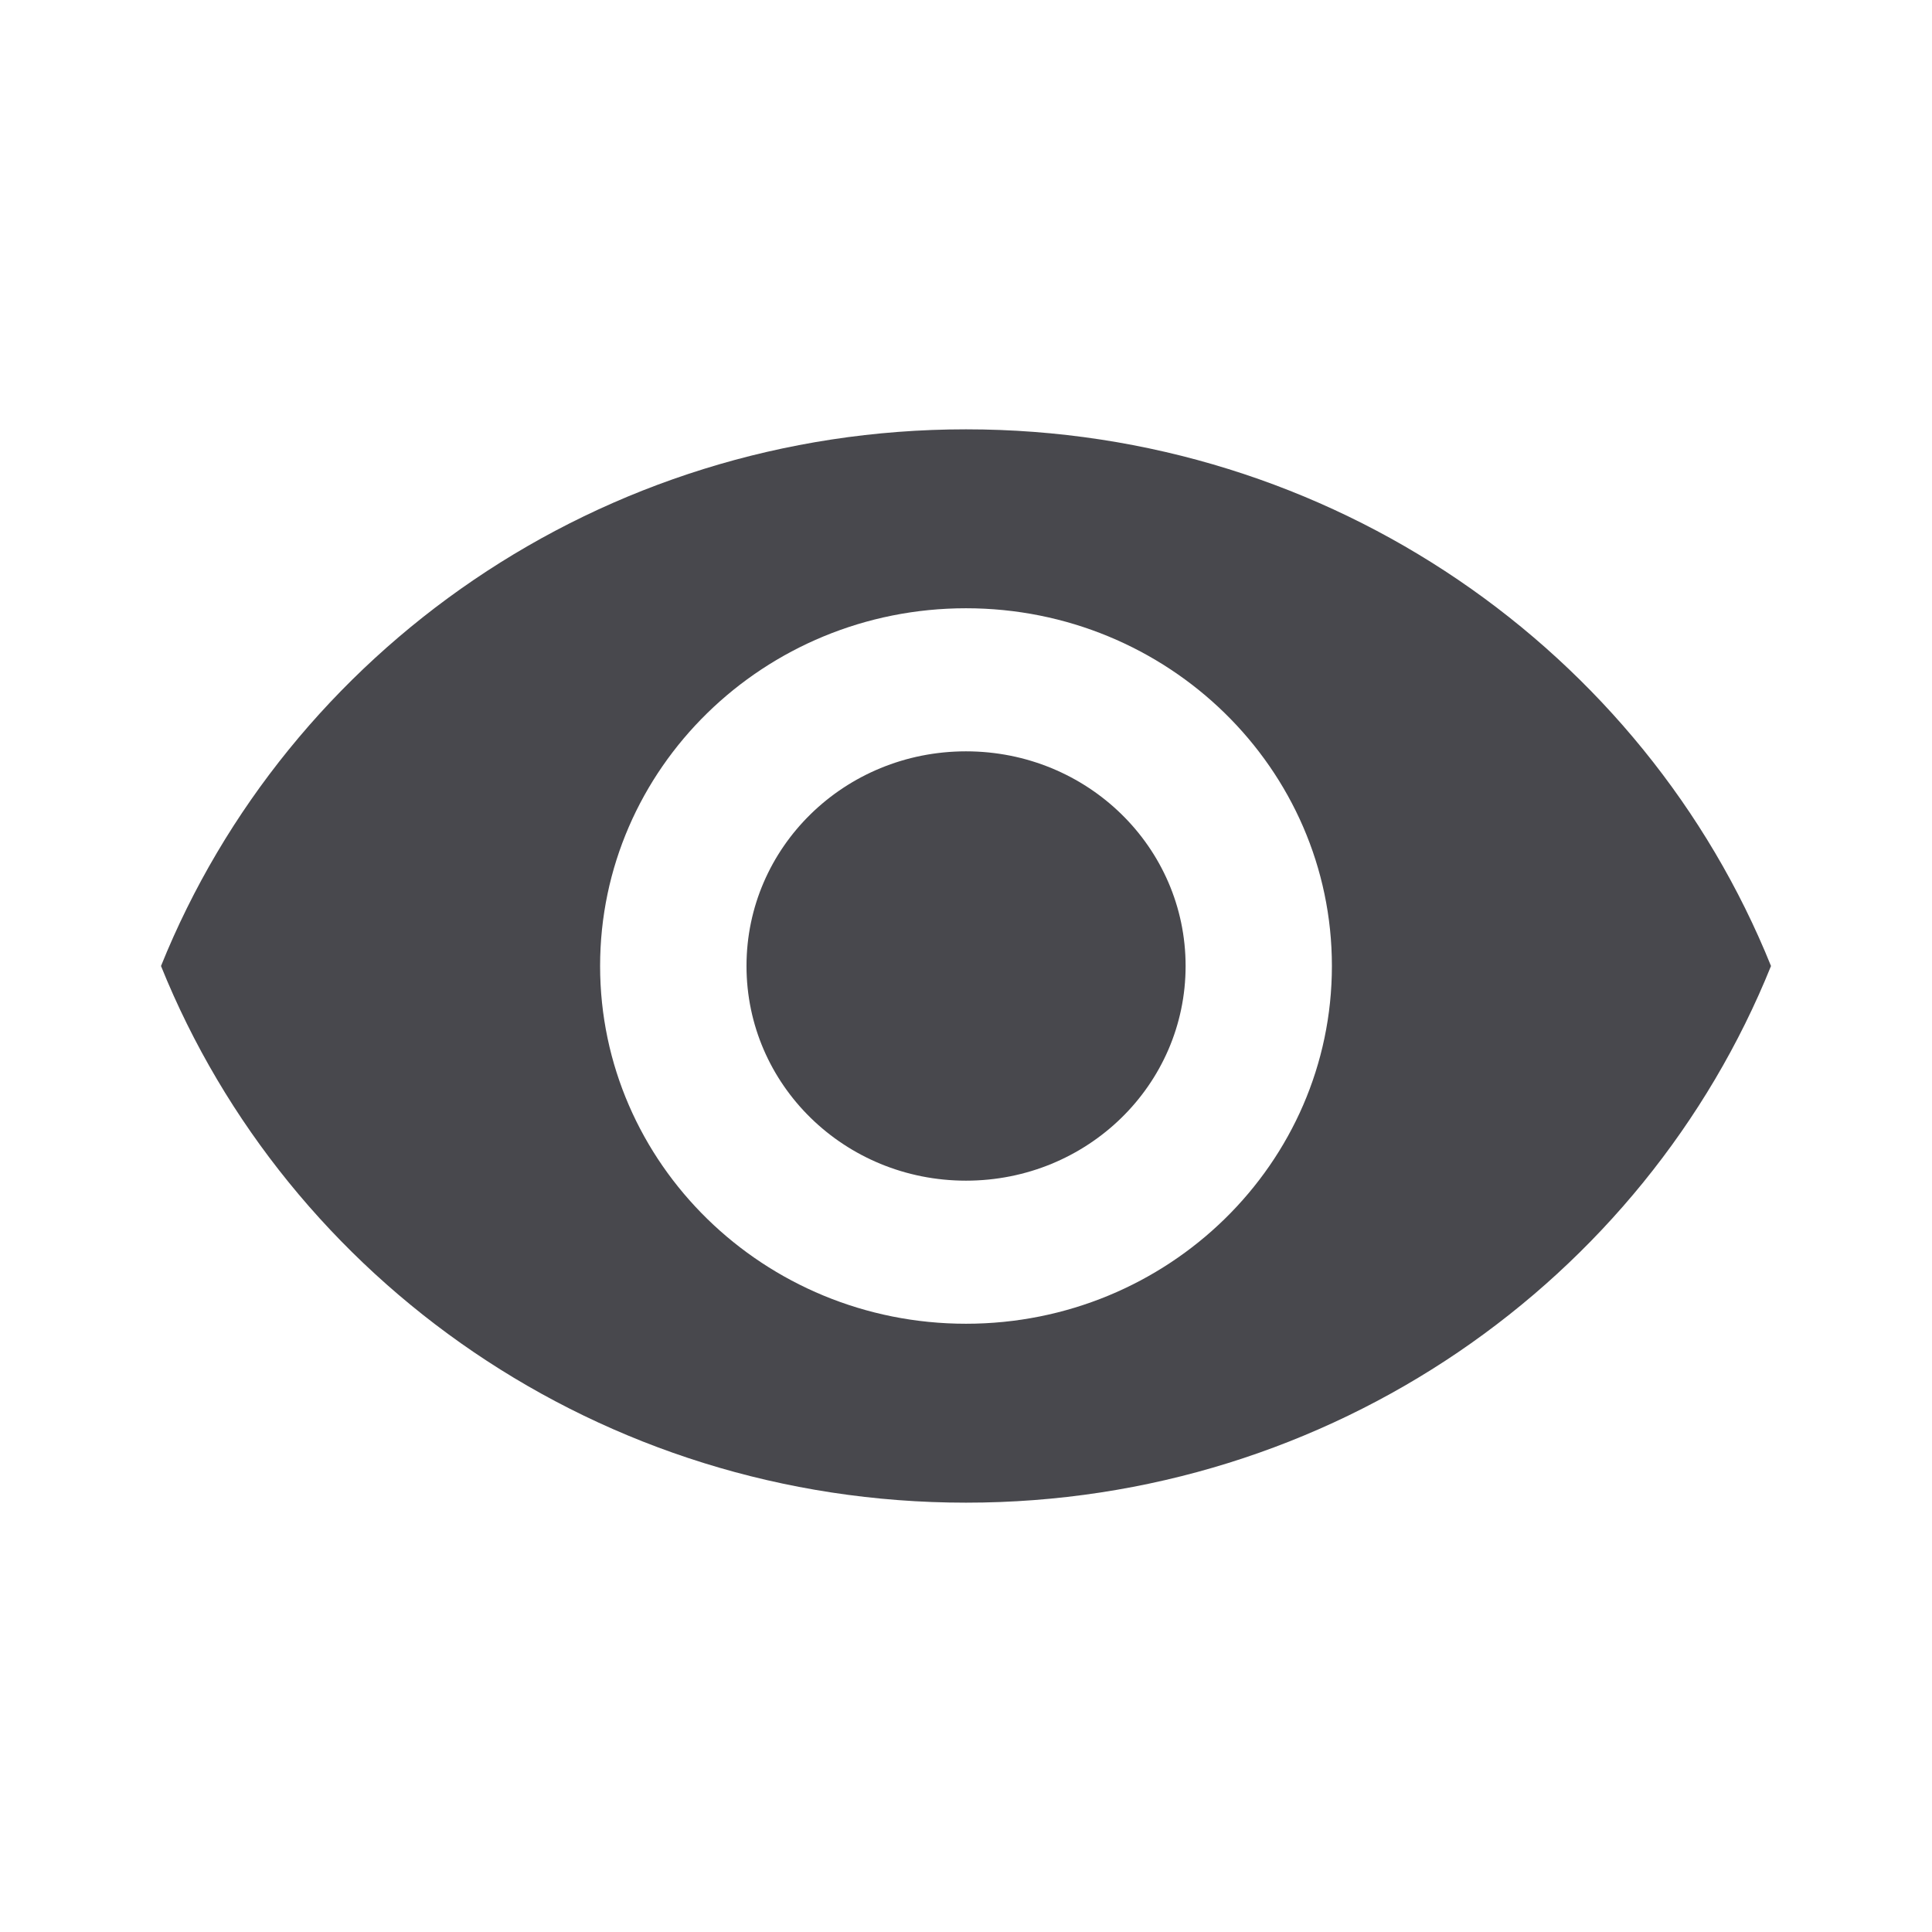 <svg width="18" height="18" viewBox="0 0 18 18" fill="none" xmlns="http://www.w3.org/2000/svg">
<g id="Icon" clip-path="url(#clip0_1443_77031)">
<path id="Vector" d="M9 4C5.591 4 2.68 6.073 1.5 9C2.68 11.927 5.591 14 9 14C12.409 14 15.32 11.927 16.5 9C15.32 6.073 12.409 4 9 4ZM9 12.333C7.118 12.333 5.591 10.84 5.591 9C5.591 7.16 7.118 5.667 9 5.667C10.882 5.667 12.409 7.16 12.409 9C12.409 10.84 10.882 12.333 9 12.333ZM9 7C7.868 7 6.955 7.893 6.955 9C6.955 10.107 7.868 11 9 11C10.132 11 11.046 10.107 11.046 9C11.046 7.893 10.132 7 9 7Z" fill="#48484D"/>
</g>
<defs>
<clipPath id="clip0_1443_77031">
<rect width="18" height="18" fill="white"/>
</clipPath>
</defs>
</svg>
